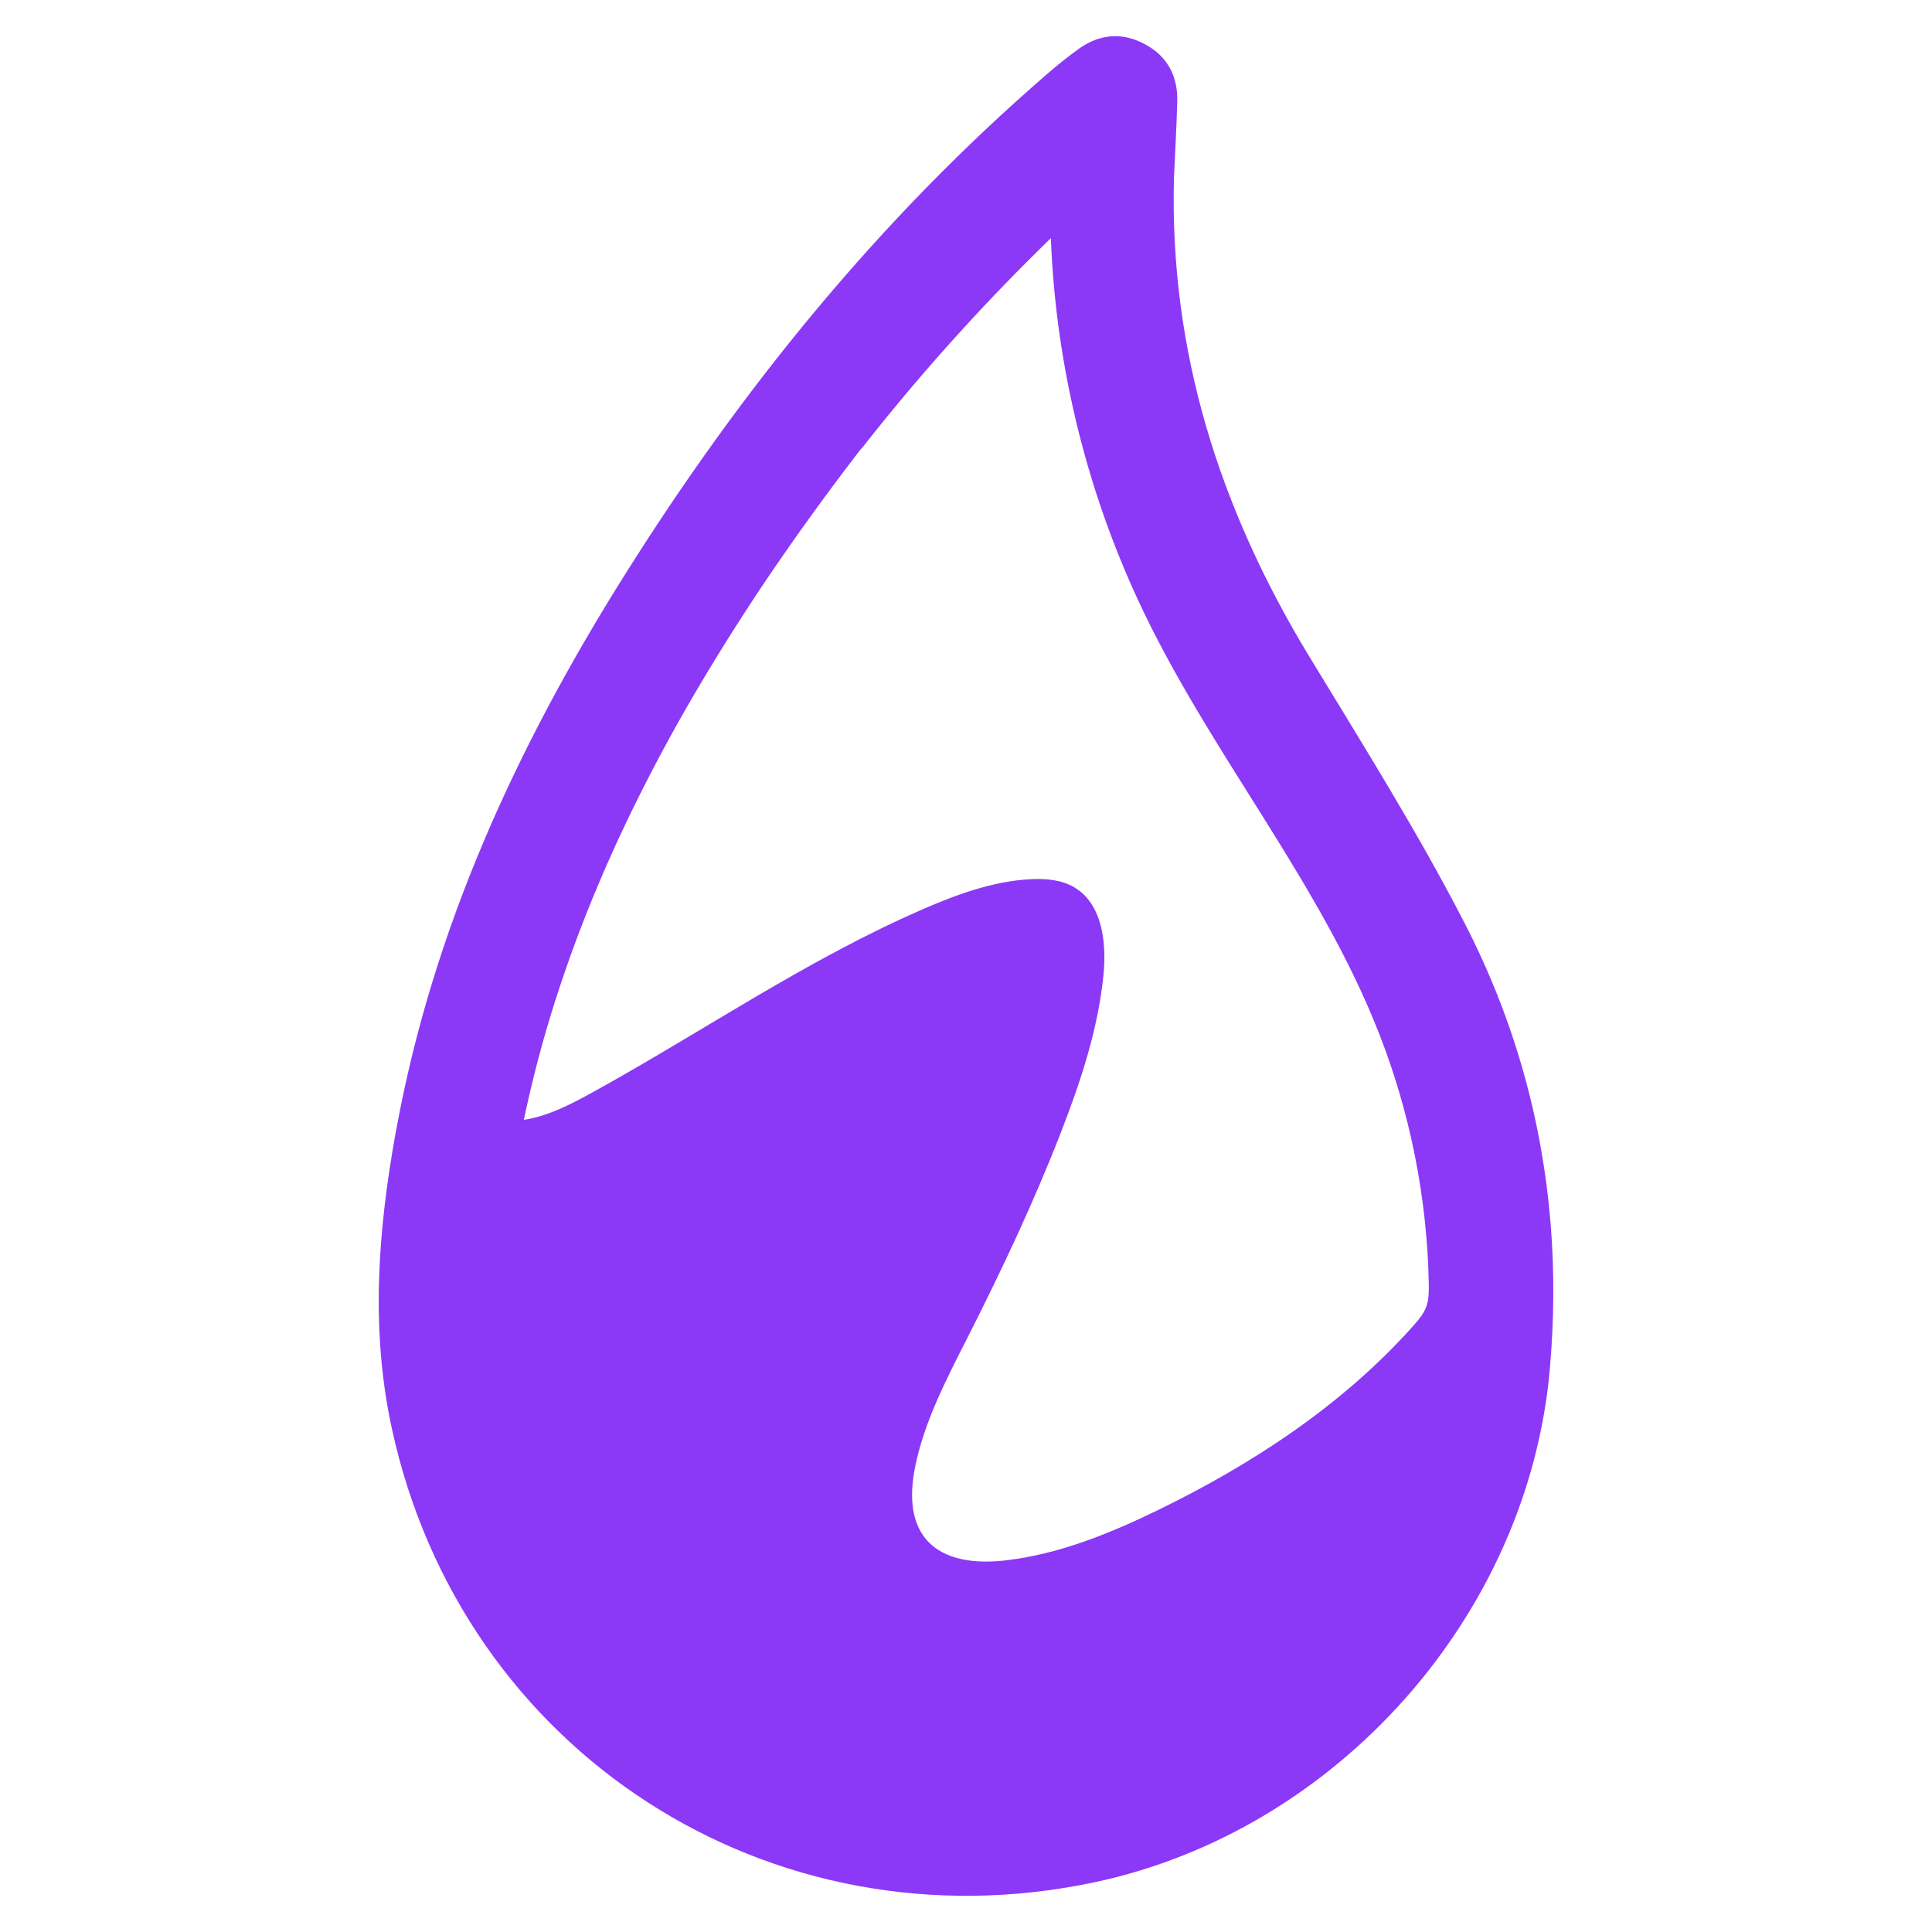 <?xml version="1.0" encoding="UTF-8"?>
<svg xmlns="http://www.w3.org/2000/svg" id="Vrstva_1" data-name="Vrstva 1" viewBox="0 0 512 512">
  <defs>
    <style>
      .cls-1 {
        fill: #8c38f7;
        stroke-width: 0px;
      }
    </style>
  </defs>
  <path class="cls-1" d="M410.91,324.15h0c-2.26-27.64-9.76-54.29-22.83-79.62-12.48-24.22-27.05-47.4-41.21-70.72-23.64-38.96-36.97-80.7-35.76-126.63.29-6.69.68-13.4.87-20.11.21-6.74-2.48-12.07-8.52-15.33-5.97-3.24-11.92-2.79-17.47,1.13-2.93,2.09-5.76,4.36-8.49,6.74-44.46,38.44-81.07,83.53-112.2,133.16-28.43,45.3-50.53,93.35-60.24,146.34-.15.66-.25,1.3-.37,1.96-4.57,25.69-6.47,51.56-.88,77.35,18.51,85.81,100.26,138.58,186.15,120.42,64.24-13.6,114.97-70.6,120.75-135.94,1.16-13.1,1.24-26.02.21-38.75ZM378.17,345.67c-.07.24-.15.49-.24.73-.7,1.86-2.02,3.41-3.34,4.89-18.67,20.97-42.61,36.7-67.86,48.97-12.76,6.2-26.14,11.62-40.23,13.26-7.58.88-16.31.18-21.17-5.7-4.22-5.1-4.13-12.49-2.83-18.98,2.45-12.19,8.34-23.38,13.96-34.47,9.06-17.86,17.61-36,24.85-54.67,5.15-13.3,9.67-26.99,11.11-41.18.88-8.67-.27-19.04-7.81-23.42-3.41-1.98-7.54-2.3-11.48-2.1-9.85.51-19.3,3.94-28.35,7.86-30.75,13.32-58.52,32.52-87.87,48.69-5.72,3.15-11.63,6.23-18.08,7.22.12-.6.25-1.19.38-1.79s.26-1.19.39-1.79.27-1.19.4-1.78.27-1.19.41-1.78.28-1.19.42-1.78.29-1.18.43-1.77.29-1.18.44-1.77.3-1.18.45-1.77.31-1.18.46-1.76.31-1.17.47-1.76.32-1.17.48-1.76.33-1.17.49-1.76.33-1.17.5-1.75.34-1.17.51-1.75.35-1.16.52-1.75.35-1.16.53-1.74.36-1.16.54-1.74.36-1.16.55-1.74.37-1.16.56-1.73.38-1.15.57-1.73.38-1.15.58-1.73.39-1.15.59-1.72.39-1.15.59-1.72.4-1.15.6-1.72.41-1.14.61-1.72.41-1.14.62-1.71.42-1.14.63-1.71.42-1.14.64-1.71.43-1.14.65-1.7.44-1.13.66-1.7.44-1.13.66-1.7.45-1.13.67-1.69.45-1.13.68-1.69.46-1.13.69-1.69.46-1.12.7-1.68.47-1.12.71-1.68.47-1.12.71-1.68.48-1.12.72-1.68.49-1.12.73-1.67.49-1.11.74-1.67.5-1.11.75-1.67.5-1.11.75-1.66.51-1.11.76-1.66.51-1.1.77-1.66.52-1.1.78-1.65.52-1.1.78-1.65.53-1.1.79-1.65.53-1.1.8-1.64.54-1.09.81-1.64.54-1.09.81-1.64.55-1.09.82-1.63.55-1.09.83-1.63.55-1.09.83-1.63.56-1.08.84-1.63.56-1.08.85-1.62.57-1.08.85-1.62.57-1.08.86-1.62.58-1.08.87-1.61.58-1.07.87-1.61.59-1.07.88-1.61.59-1.07.89-1.6.59-1.07.89-1.6.6-1.07.9-1.6.6-1.06.91-1.59.61-1.06.91-1.59.61-1.06.92-1.59.61-1.06.92-1.58.62-1.06.93-1.58.62-1.05.94-1.58.63-1.05.94-1.58.63-1.05.95-1.57.63-1.05.95-1.57.64-1.04.96-1.57.64-1.04.96-1.56.65-1.04.97-1.56.65-1.04.97-1.56.65-1.04.98-1.55.66-1.03.98-1.55.66-1.03.99-1.55.66-1.03.99-1.54.67-1.03,1-1.54.67-1.03,1-1.54.67-1.02,1.01-1.54.68-1.02,1.01-1.53.68-1.02,1.02-1.53.68-1.02,1.02-1.53.68-1.02,1.03-1.52.69-1.01,1.03-1.52.69-1.01,1.04-1.52.69-1.01,1.04-1.51.7-1.01,1.05-1.51.7-1.01,1.05-1.51.7-1,1.05-1.5.71-1,1.06-1.5.71-1,1.06-1.5.71-1,1.07-1.49.71-.99,1.07-1.49.72-.99,1.07-1.49.72-.99,1.08-1.49.72-.99,1.08-1.48.72-.99,1.09-1.48.73-.98,1.09-1.48.73-.98,1.09-1.47.73-.98,1.1-1.47.73-.98,1.1-1.47.73-.98,1.1-1.46.74-.97,1.11-1.46.74-.97,1.11-1.46.74-.97,1.11-1.45c.19-.24.37-.48.56-.73.08-.1.15-.21.26-.29s.18-.16.26-.26c.41-.52.82-1.04,1.23-1.56s.82-1.04,1.23-1.55.82-1.03,1.24-1.55.83-1.03,1.24-1.54.83-1.03,1.25-1.54.83-1.02,1.25-1.53.84-1.02,1.26-1.53.84-1.02,1.26-1.53.85-1.01,1.27-1.52.85-1.01,1.28-1.52.85-1.01,1.28-1.51.86-1.01,1.29-1.51.86-1,1.29-1.5.86-1,1.3-1.5.87-1,1.3-1.49.87-.99,1.31-1.49.87-.99,1.31-1.48.88-.99,1.32-1.48.88-.98,1.32-1.47.88-.98,1.33-1.47.89-.98,1.33-1.46.89-.97,1.34-1.46.9-.97,1.34-1.46.9-.97,1.35-1.45.9-.96,1.35-1.45.91-.96,1.36-1.44.91-.96,1.37-1.44.91-.95,1.37-1.43.92-.95,1.38-1.43.92-.95,1.38-1.42.92-.94,1.39-1.42.93-.94,1.39-1.41.93-.94,1.4-1.41.93-.93,1.4-1.4.94-.93,1.41-1.4.94-.93,1.41-1.39.94-.92,1.42-1.39c.18-.17.35-.35.53-.52.09-.09.18-.17.26-.26.04-.04.09-.09.14-.13.02-.02.13-.1.13-.12,1.33,34.5,9.88,68.7,24.93,99.76,18.52,38.22,46.61,71.53,62.08,111.08,8.24,21.07,12.71,43.6,13.14,66.22.03,1.83.04,3.71-.46,5.46Z"></path>
</svg>
